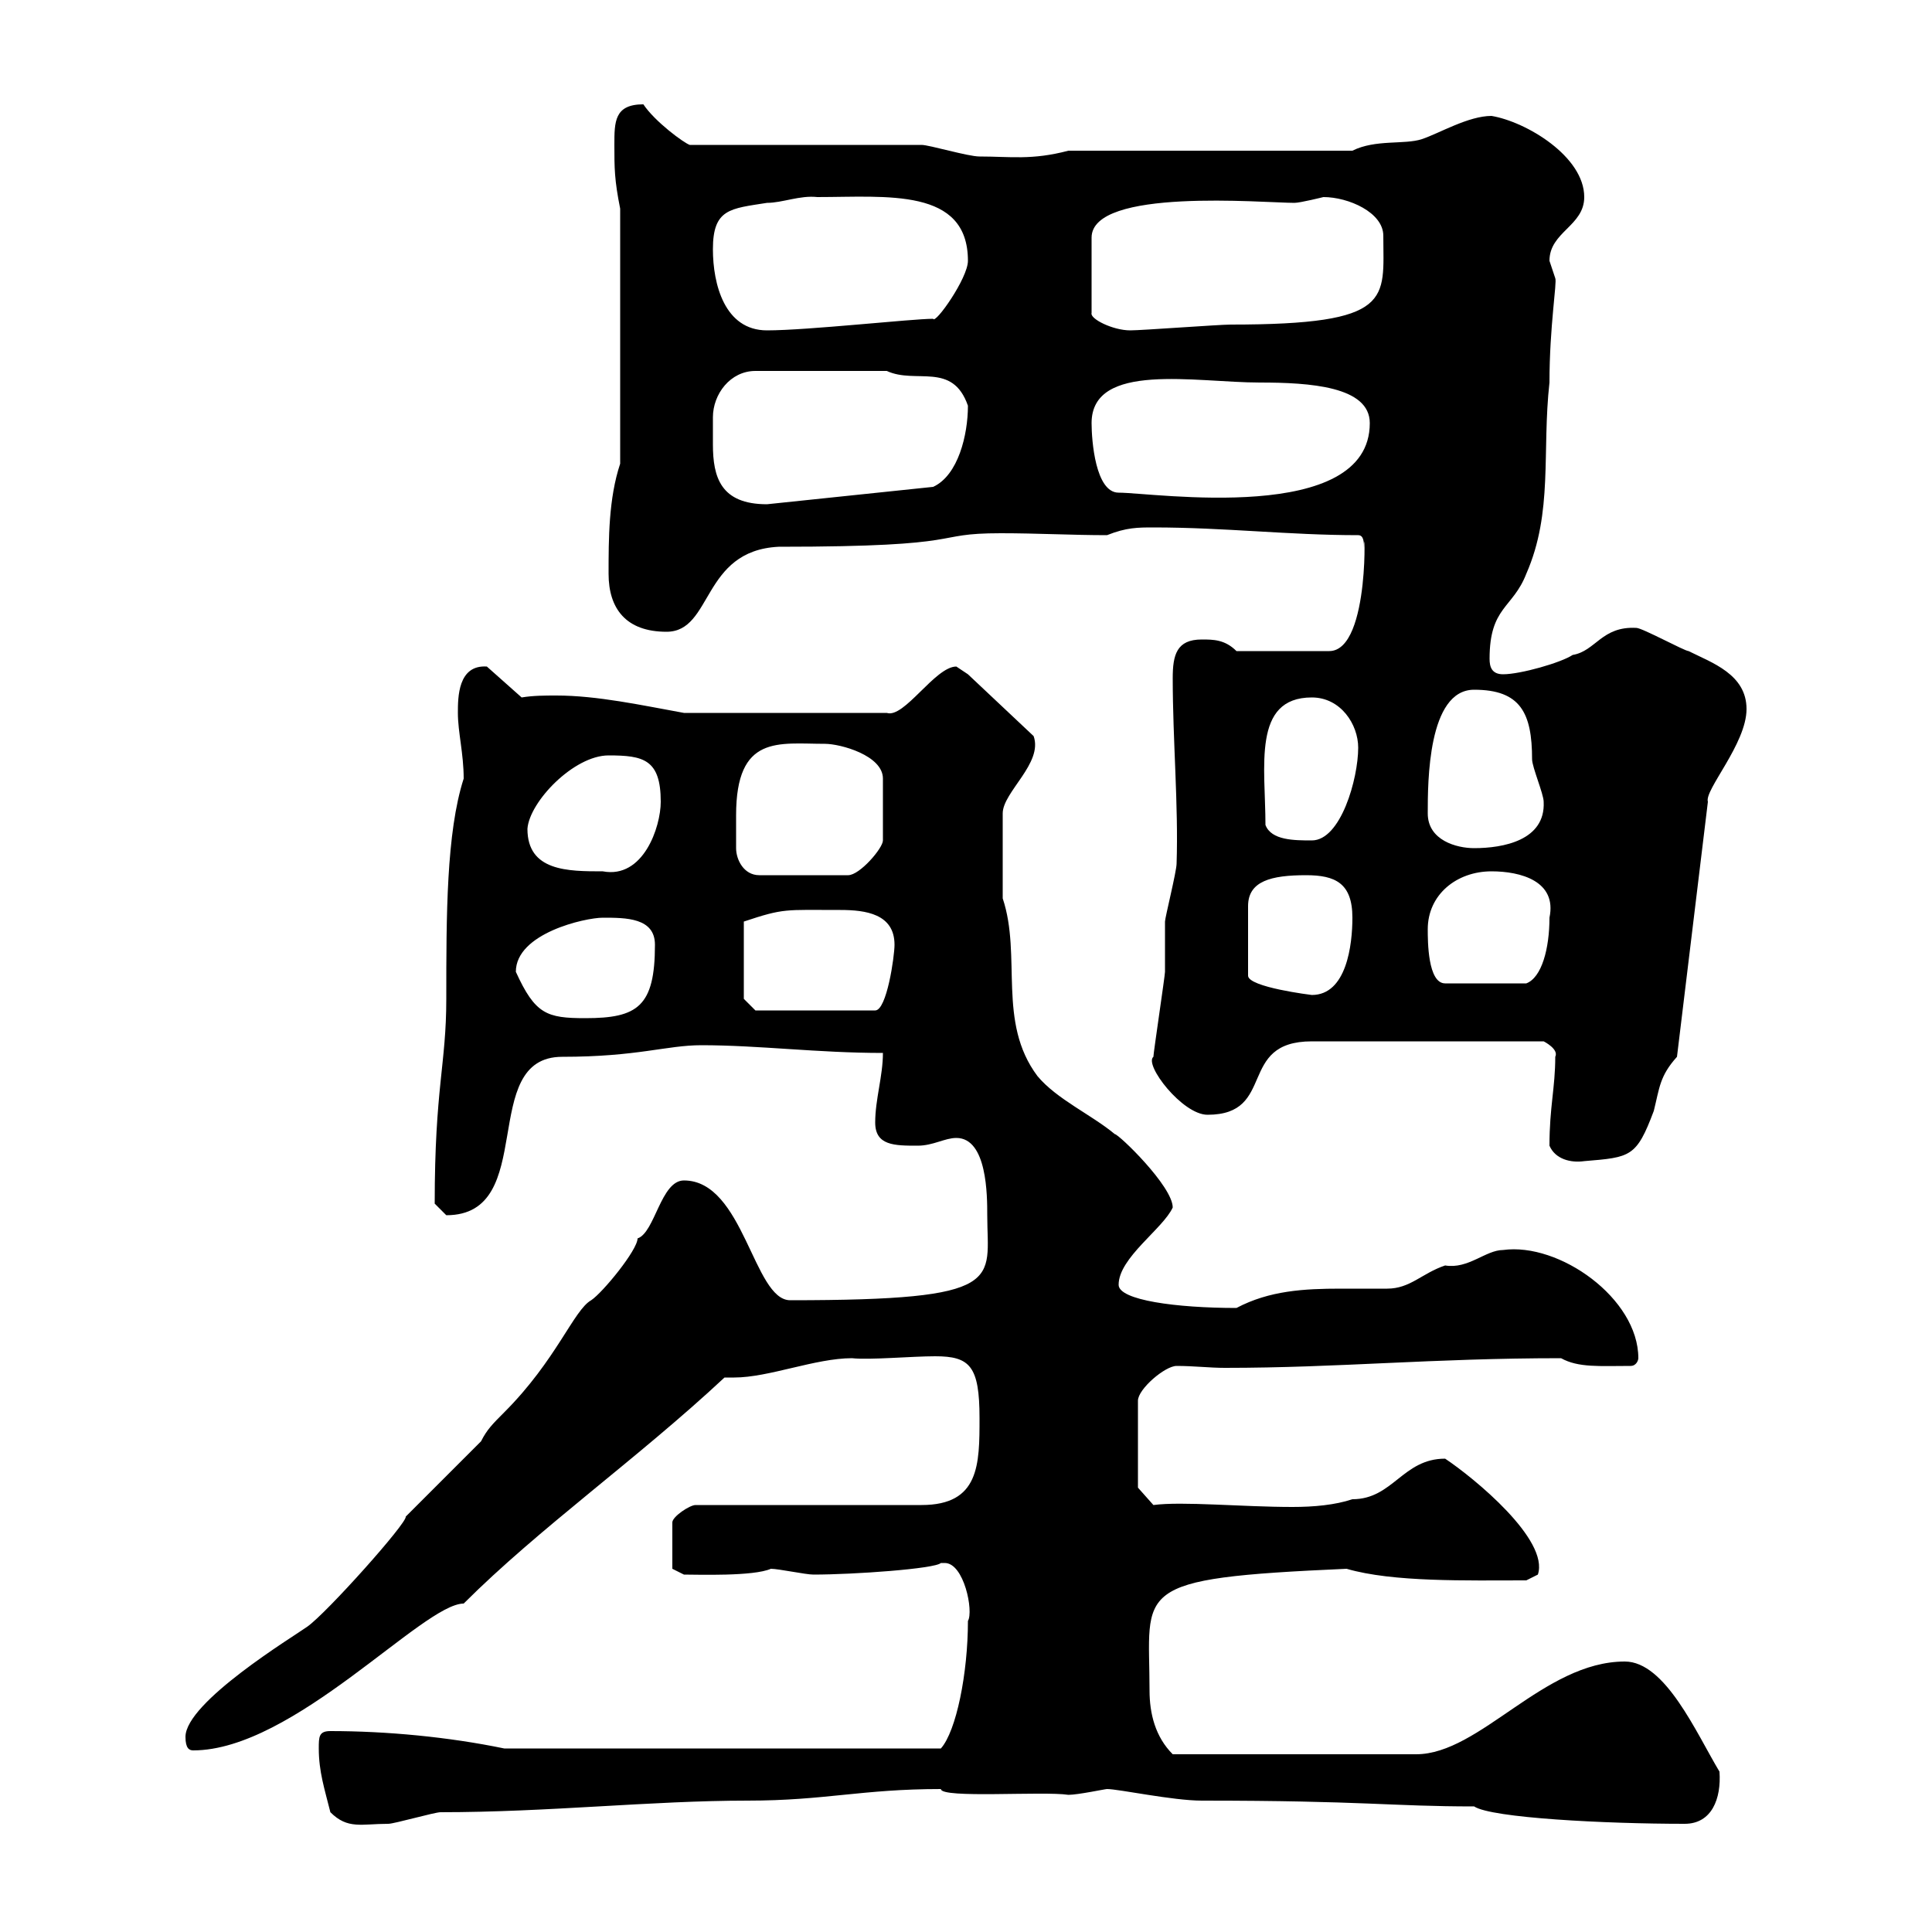 <svg xmlns="http://www.w3.org/2000/svg" xmlns:xlink="http://www.w3.org/1999/xlink" width="300" height="300"><path d="M51.30 281.40C54 284.10 56.10 283.20 60.30 283.20C61.20 283.20 67.50 281.40 68.40 281.40C85.20 281.40 101.10 279.60 116.10 279.60C128.10 279.60 133.80 277.80 146.10 277.80C146.10 279.30 162 278.10 165.90 278.70C167.40 278.70 171.60 277.80 171.90 277.80C173.70 277.80 182.10 279.60 186.60 279.60C211.80 279.60 216 280.50 228.90 280.50C231.60 282.30 249.30 283.20 261.60 283.20C265.80 283.20 267.30 279.30 267 275.10C263.40 269.10 258.60 258 252.30 258C239.70 258 229.80 272.40 219.90 272.40L182.10 272.40C179.40 269.70 178.50 266.10 178.50 262.50C178.50 246.60 175.20 245.10 209.10 243.60C216.30 245.70 227.70 245.40 237 245.40L238.80 244.50C240.60 239.10 228.90 229.50 224.40 226.50C217.80 226.50 216.30 232.80 210 232.80C207.30 233.70 204 234 200.70 234C192.90 234 183.60 233.10 179.10 233.70L176.70 231L176.70 217.50C176.70 215.70 180.90 212.10 182.70 212.10C185.40 212.10 187.80 212.40 190.20 212.40C207.90 212.40 222.30 210.90 242.40 210.90C245.10 212.40 248.40 212.10 253.20 212.10C254.10 212.10 254.40 211.20 254.40 210.90C254.40 201.60 242.10 192.90 233.40 194.10C230.70 194.10 228 197.10 224.40 196.50C220.80 197.70 219 200.10 215.40 200.10C213 200.10 210.90 200.10 208.20 200.10C202.50 200.10 197.10 200.40 192 203.10C182.70 203.10 173.70 201.90 173.70 199.50C173.70 195.30 180.60 190.80 182.10 187.50C182.10 184.20 173.70 176.10 173.10 176.10C169.50 173.10 164.10 170.70 161.10 167.10C154.80 158.70 158.70 148.50 155.70 139.50L155.70 126.30C155.70 123 162 118.50 160.50 114.30L150.30 104.70C150.30 104.70 148.50 103.50 148.50 103.50C145.20 103.50 140.40 111.60 137.70 110.70L106.20 110.70C99.60 109.50 92.70 108 86.40 108C84.60 108 82.80 108 81 108.30L75.60 103.50C71.10 103.20 71.10 108.30 71.10 110.70C71.10 113.70 72 117 72 120.90C69.30 129.30 69.30 142.20 69.30 155.10C69.30 165.30 67.50 168.90 67.50 186.90C67.50 186.90 69.30 188.70 69.30 188.70C83.70 188.70 74.10 164.10 87.30 164.10C99 164.10 103.50 162.30 108.90 162.30C117.90 162.30 126.90 163.50 137.10 163.50C137.10 167.10 135.90 170.70 135.90 174.30C135.90 177.90 138.90 177.90 142.50 177.90C144.90 177.90 146.70 176.70 148.50 176.70C153.30 176.70 153.30 185.70 153.30 188.70C153.30 198.90 156.60 201.90 122.70 201.90C117 201.90 115.50 183.30 106.20 183.30C102.60 183.30 101.70 191.40 99 192.30C99 194.10 93.60 200.70 91.80 201.90C89.10 203.40 86.40 211.20 78.30 219.30C76.50 221.10 75.60 222 74.70 223.80L63 235.50C63.30 236.40 50.70 250.50 47.70 252.60C45.60 254.10 28.80 264.30 28.80 269.70C28.80 271.50 29.40 271.80 30 271.80C45.60 271.80 65.70 249 72 249C83.70 237.30 99 226.50 112.50 213.90C112.80 213.90 113.70 213.90 114 213.90C119.40 213.90 126.60 210.90 132.30 210.90C135 211.20 141.60 210.60 145.20 210.60C150.60 210.60 152.10 212.10 152.10 220.20C152.10 227.40 152.10 233.70 143.10 233.70L108 233.70C107.10 233.70 104.40 235.50 104.40 236.40L104.40 243.60L106.20 244.50C108.30 244.50 117 244.80 119.70 243.60C120.90 243.60 125.10 244.50 126.30 244.50C132.60 244.50 145.20 243.60 146.10 242.70C146.10 242.70 146.10 242.70 146.70 242.70C149.70 242.70 151.20 250.20 150.30 251.70C150.30 259.80 148.50 268.80 146.10 271.50L78.30 271.50C69.60 269.70 60 268.80 51.30 268.80C49.50 268.80 49.50 269.70 49.50 271.50C49.50 275.10 50.40 277.80 51.30 281.40ZM240.60 177.90C241.50 180 243.90 180.60 246 180.30C253.20 179.70 254.10 179.70 256.80 172.50C257.70 168.90 257.70 167.10 260.40 164.10L265.20 124.50C264.60 122.70 271.20 115.50 271.20 110.10C271.20 104.70 265.80 102.90 262.20 101.10C261.60 101.10 255 97.50 254.10 97.50C248.70 97.20 247.80 101.10 244.20 101.70C242.40 102.90 236.10 104.70 233.40 104.70C231.60 104.70 231.30 103.50 231.30 102.30C231.30 94.20 234.90 94.50 237 89.10C241.20 79.50 239.40 70.20 240.60 59.40C240.60 50.70 241.80 43.80 241.50 43.20C241.50 43.20 240.60 40.50 240.60 40.50C240.60 36 246 35.10 246 30.60C246 24.30 237 18.90 231.60 18C228 18 223.50 20.70 220.80 21.60C218.10 22.50 213.60 21.60 210 23.40L165.90 23.40C160.20 24.90 156.90 24.30 152.10 24.30C150.30 24.30 144.30 22.50 143.10 22.50L107.10 22.50C106.20 22.20 101.70 18.90 99.90 16.20C95.40 16.20 95.40 18.90 95.40 22.50C95.40 26.10 95.40 27.90 96.30 32.40L96.30 72C94.50 77.40 94.50 83.70 94.50 89.10C94.50 94.50 97.20 98.10 103.50 98.10C110.70 98.10 108.90 85.50 120.90 84.90C151.50 84.90 144 82.80 155.40 82.80C161.10 82.80 166.50 83.10 171.90 83.10C174.90 81.90 176.70 81.90 179.10 81.90C190.20 81.90 200.10 83.10 210.90 83.10C211.80 83.10 211.80 84.30 211.80 85.20C211.80 78.90 213 101.10 206.40 101.10L192 101.10C190.20 99.30 188.40 99.30 186.60 99.30C182.70 99.30 182.10 101.70 182.10 105.30C182.10 114.90 183 125.10 182.70 134.10C182.70 135.30 180.90 142.50 180.90 143.10C180.90 144.30 180.90 149.70 180.90 150.90C180.90 151.50 179.10 163.50 179.10 164.10C177.60 165.30 183.60 173.10 187.50 173.10C198.30 173.10 192 161.70 203.70 161.70L239.70 161.70C239.70 161.70 242.10 162.90 241.50 164.10C241.50 168.90 240.60 171.90 240.60 177.90ZM80.10 150.90C80.10 144.90 90.90 142.50 93.60 142.50C97.20 142.50 101.70 142.50 101.70 146.70C101.70 156.30 99 158.10 90.90 158.10C84.90 158.10 83.10 157.50 80.10 150.90ZM115.50 155.10L115.50 143.10C121.80 141 121.80 141.30 130.50 141.30C134.40 141.30 138.90 141.90 138.90 146.70C138.90 148.50 137.70 156.90 135.90 156.90L117.30 156.90ZM202.80 135.90C207.30 135.90 210 137.10 210 142.50C210 146.70 209.10 154.50 203.70 154.50C203.70 154.50 193.80 153.30 193.80 151.50L193.80 140.70C193.80 136.80 197.40 135.90 202.80 135.90ZM221.70 144.30C221.70 138.90 226.20 135.30 231.60 135.30C236.10 135.30 241.80 136.80 240.60 142.50C240.60 147.30 239.40 151.80 237 152.70L224.40 152.70C221.70 152.70 221.70 146.10 221.70 144.30ZM114.30 131.70C114.30 130.50 114.30 128.70 114.30 126.60C114.30 114 120.90 115.50 128.10 115.50C130.50 115.50 137.10 117.30 137.10 120.90L137.10 130.50C137.10 131.70 133.50 135.90 131.70 135.90L117.90 135.90C115.50 135.90 114.30 133.50 114.30 131.70ZM81.90 128.70C82.20 124.50 89.10 117.30 94.50 117.30C99.90 117.30 102.60 117.90 102.60 124.50C102.60 128.40 99.90 136.50 93.60 135.30C88.20 135.30 81.90 135.30 81.90 128.70ZM221.70 126.30C221.70 121.50 221.70 107.10 228.90 107.10C236.10 107.10 237.90 110.70 237.90 117.90C237.90 119.10 239.70 123.30 239.70 124.50C240 130.50 233.40 131.70 228.90 131.70C226.20 131.70 221.70 130.50 221.70 126.30ZM196.50 128.10C196.50 119.10 194.40 108.30 203.70 108.30C208.20 108.30 210.90 112.50 210.90 116.10C210.90 120.90 208.20 130.50 203.70 130.50C201 130.50 197.40 130.50 196.50 128.10ZM110.70 64.80C110.70 61.20 113.40 57.60 117.30 57.60L137.70 57.60C142.20 59.70 147.90 56.10 150.30 63C150.30 67.50 148.80 73.80 144.90 75.60L119.10 78.30C111.90 78.30 110.70 74.10 110.70 69C110.70 67.50 110.70 65.70 110.70 64.80ZM169.50 65.70C169.50 56.10 185.70 59.40 195.60 59.40C203.40 59.40 212.70 60 212.70 65.70C212.70 81.60 179.10 76.50 173.70 76.50C170.10 76.50 169.50 68.40 169.50 65.70ZM110.70 38.70C110.70 32.40 113.40 32.40 119.10 31.50C121.50 31.50 124.20 30.30 126.90 30.60C137.70 30.60 150.30 29.10 150.30 40.50C150.30 43.20 145.20 50.40 144.90 49.50C141.60 49.50 125.40 51.30 119.10 51.30C112.50 51.30 110.70 44.10 110.70 38.70ZM205.50 30.60C209.40 30.60 214.80 33 214.80 36.60C214.80 46.50 216.60 50.40 191.10 50.40C189.30 50.40 177.30 51.30 175.50 51.30C172.80 51.30 169.20 49.50 169.50 48.60L169.50 36.90C169.50 29.10 196.20 31.50 201 31.50C201.90 31.50 205.50 30.60 205.50 30.60Z"/></svg>